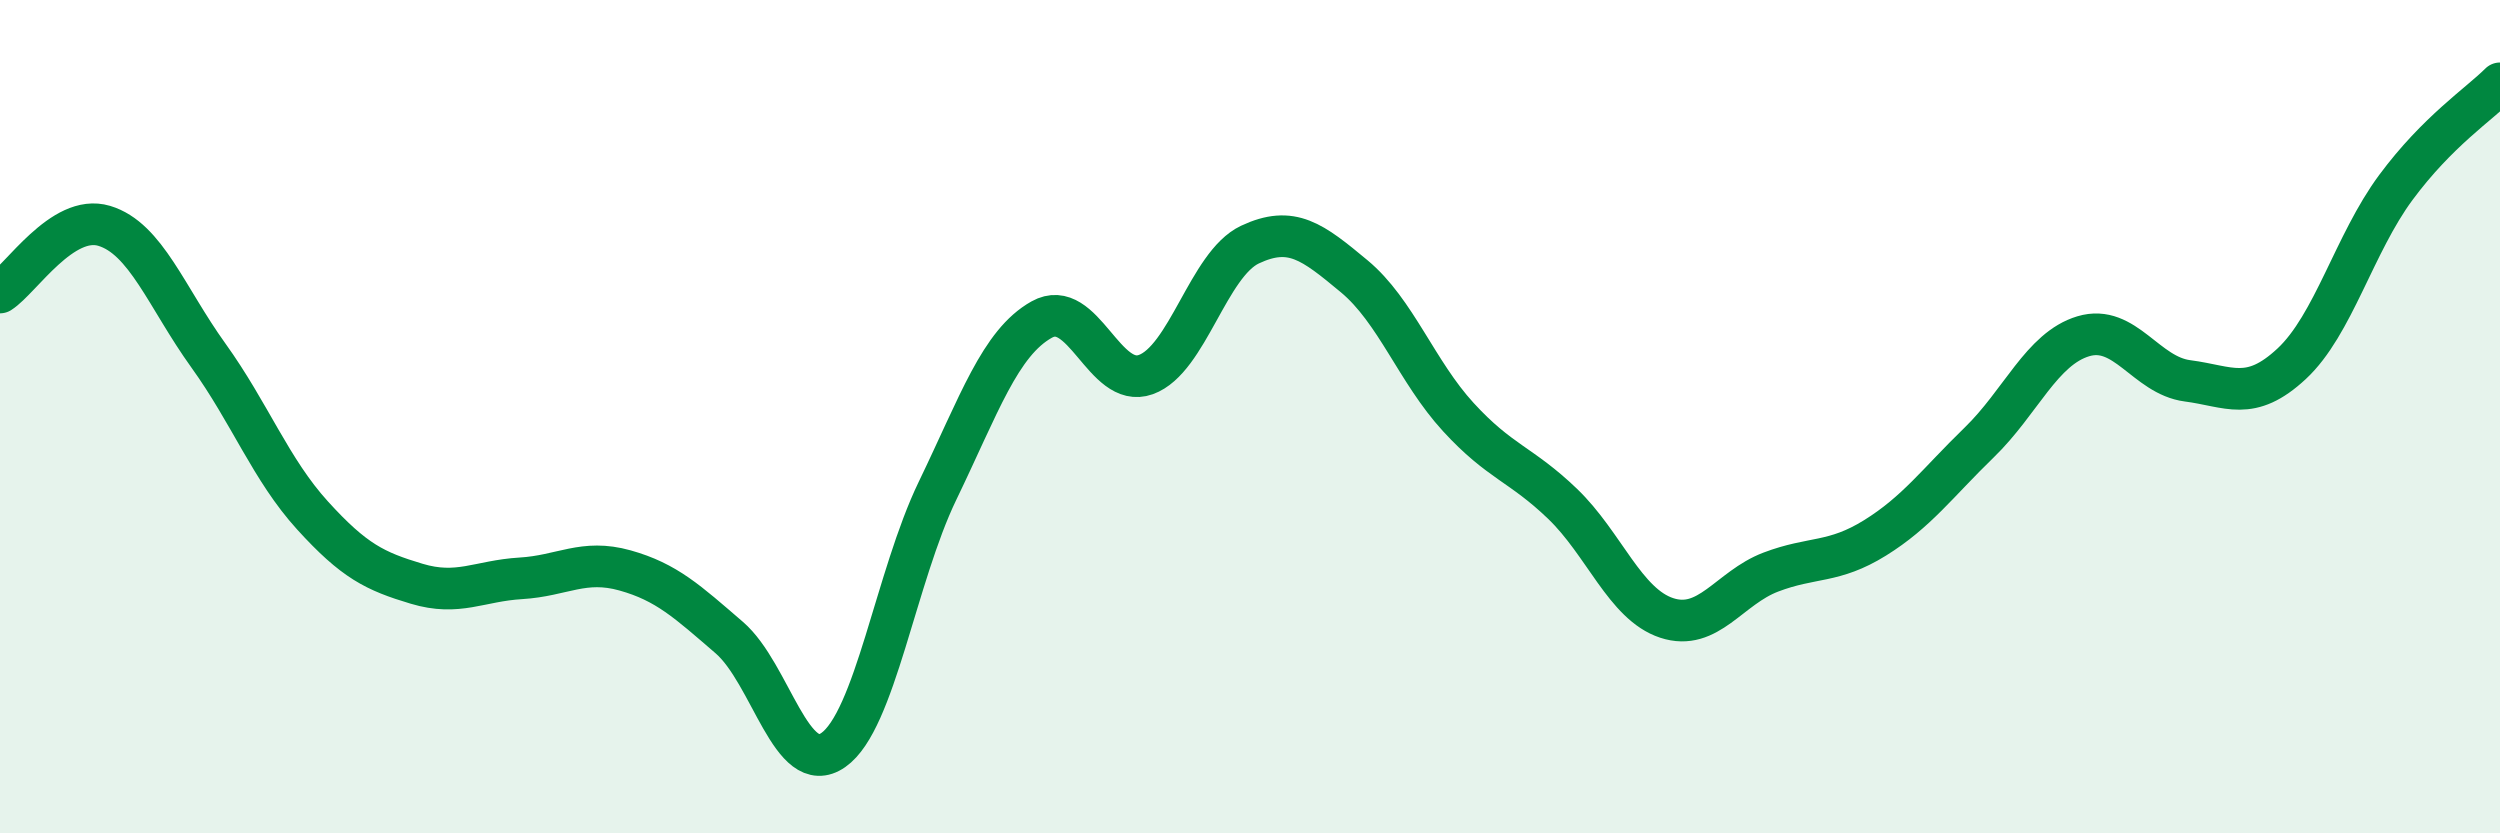 
    <svg width="60" height="20" viewBox="0 0 60 20" xmlns="http://www.w3.org/2000/svg">
      <path
        d="M 0,7.02 C 0.5,6.7 1.5,5.12 2.5,5.42 C 3.5,5.72 4,7.14 5,8.53 C 6,9.92 6.5,11.27 7.5,12.37 C 8.5,13.47 9,13.71 10,14.01 C 11,14.31 11.5,13.94 12.5,13.88 C 13.5,13.82 14,13.41 15,13.69 C 16,13.97 16.5,14.44 17.5,15.3 C 18.5,16.16 19,18.7 20,18 C 21,17.3 21.5,13.85 22.5,11.78 C 23.5,9.71 24,8.23 25,7.67 C 26,7.11 26.5,9.35 27.5,8.99 C 28.5,8.63 29,6.34 30,5.87 C 31,5.4 31.5,5.8 32.5,6.63 C 33.5,7.46 34,8.92 35,10.01 C 36,11.1 36.5,11.13 37.5,12.09 C 38.5,13.05 39,14.5 40,14.83 C 41,15.16 41.5,14.11 42.5,13.73 C 43.5,13.35 44,13.53 45,12.91 C 46,12.29 46.5,11.59 47.5,10.62 C 48.5,9.65 49,8.37 50,8.07 C 51,7.77 51.5,9.01 52.5,9.14 C 53.5,9.27 54,9.66 55,8.73 C 56,7.8 56.5,5.85 57.5,4.5 C 58.5,3.15 59.5,2.5 60,2L60 20L0 20Z"
        fill="#008740"
        opacity="0.1"
        stroke-linecap="round"
        stroke-linejoin="round"
      />
      <path
        d="M 0,7.02 C 0.5,6.7 1.5,5.12 2.5,5.42 C 3.5,5.72 4,7.14 5,8.53 C 6,9.92 6.5,11.27 7.5,12.37 C 8.5,13.47 9,13.71 10,14.01 C 11,14.31 11.5,13.94 12.5,13.88 C 13.5,13.82 14,13.41 15,13.69 C 16,13.97 16.5,14.44 17.5,15.3 C 18.5,16.16 19,18.7 20,18 C 21,17.3 21.5,13.85 22.5,11.78 C 23.5,9.71 24,8.23 25,7.67 C 26,7.11 26.5,9.35 27.5,8.99 C 28.5,8.63 29,6.34 30,5.87 C 31,5.4 31.5,5.8 32.5,6.63 C 33.5,7.46 34,8.92 35,10.01 C 36,11.1 36.5,11.13 37.5,12.09 C 38.5,13.05 39,14.5 40,14.83 C 41,15.16 41.5,14.11 42.5,13.73 C 43.5,13.35 44,13.53 45,12.91 C 46,12.29 46.5,11.59 47.5,10.62 C 48.5,9.65 49,8.37 50,8.07 C 51,7.77 51.5,9.01 52.5,9.14 C 53.5,9.27 54,9.66 55,8.73 C 56,7.8 56.5,5.85 57.5,4.5 C 58.5,3.15 59.5,2.5 60,2"
        stroke="#008740"
        stroke-width="1"
        fill="none"
        stroke-linecap="round"
        stroke-linejoin="round"
      />
    </svg>
  